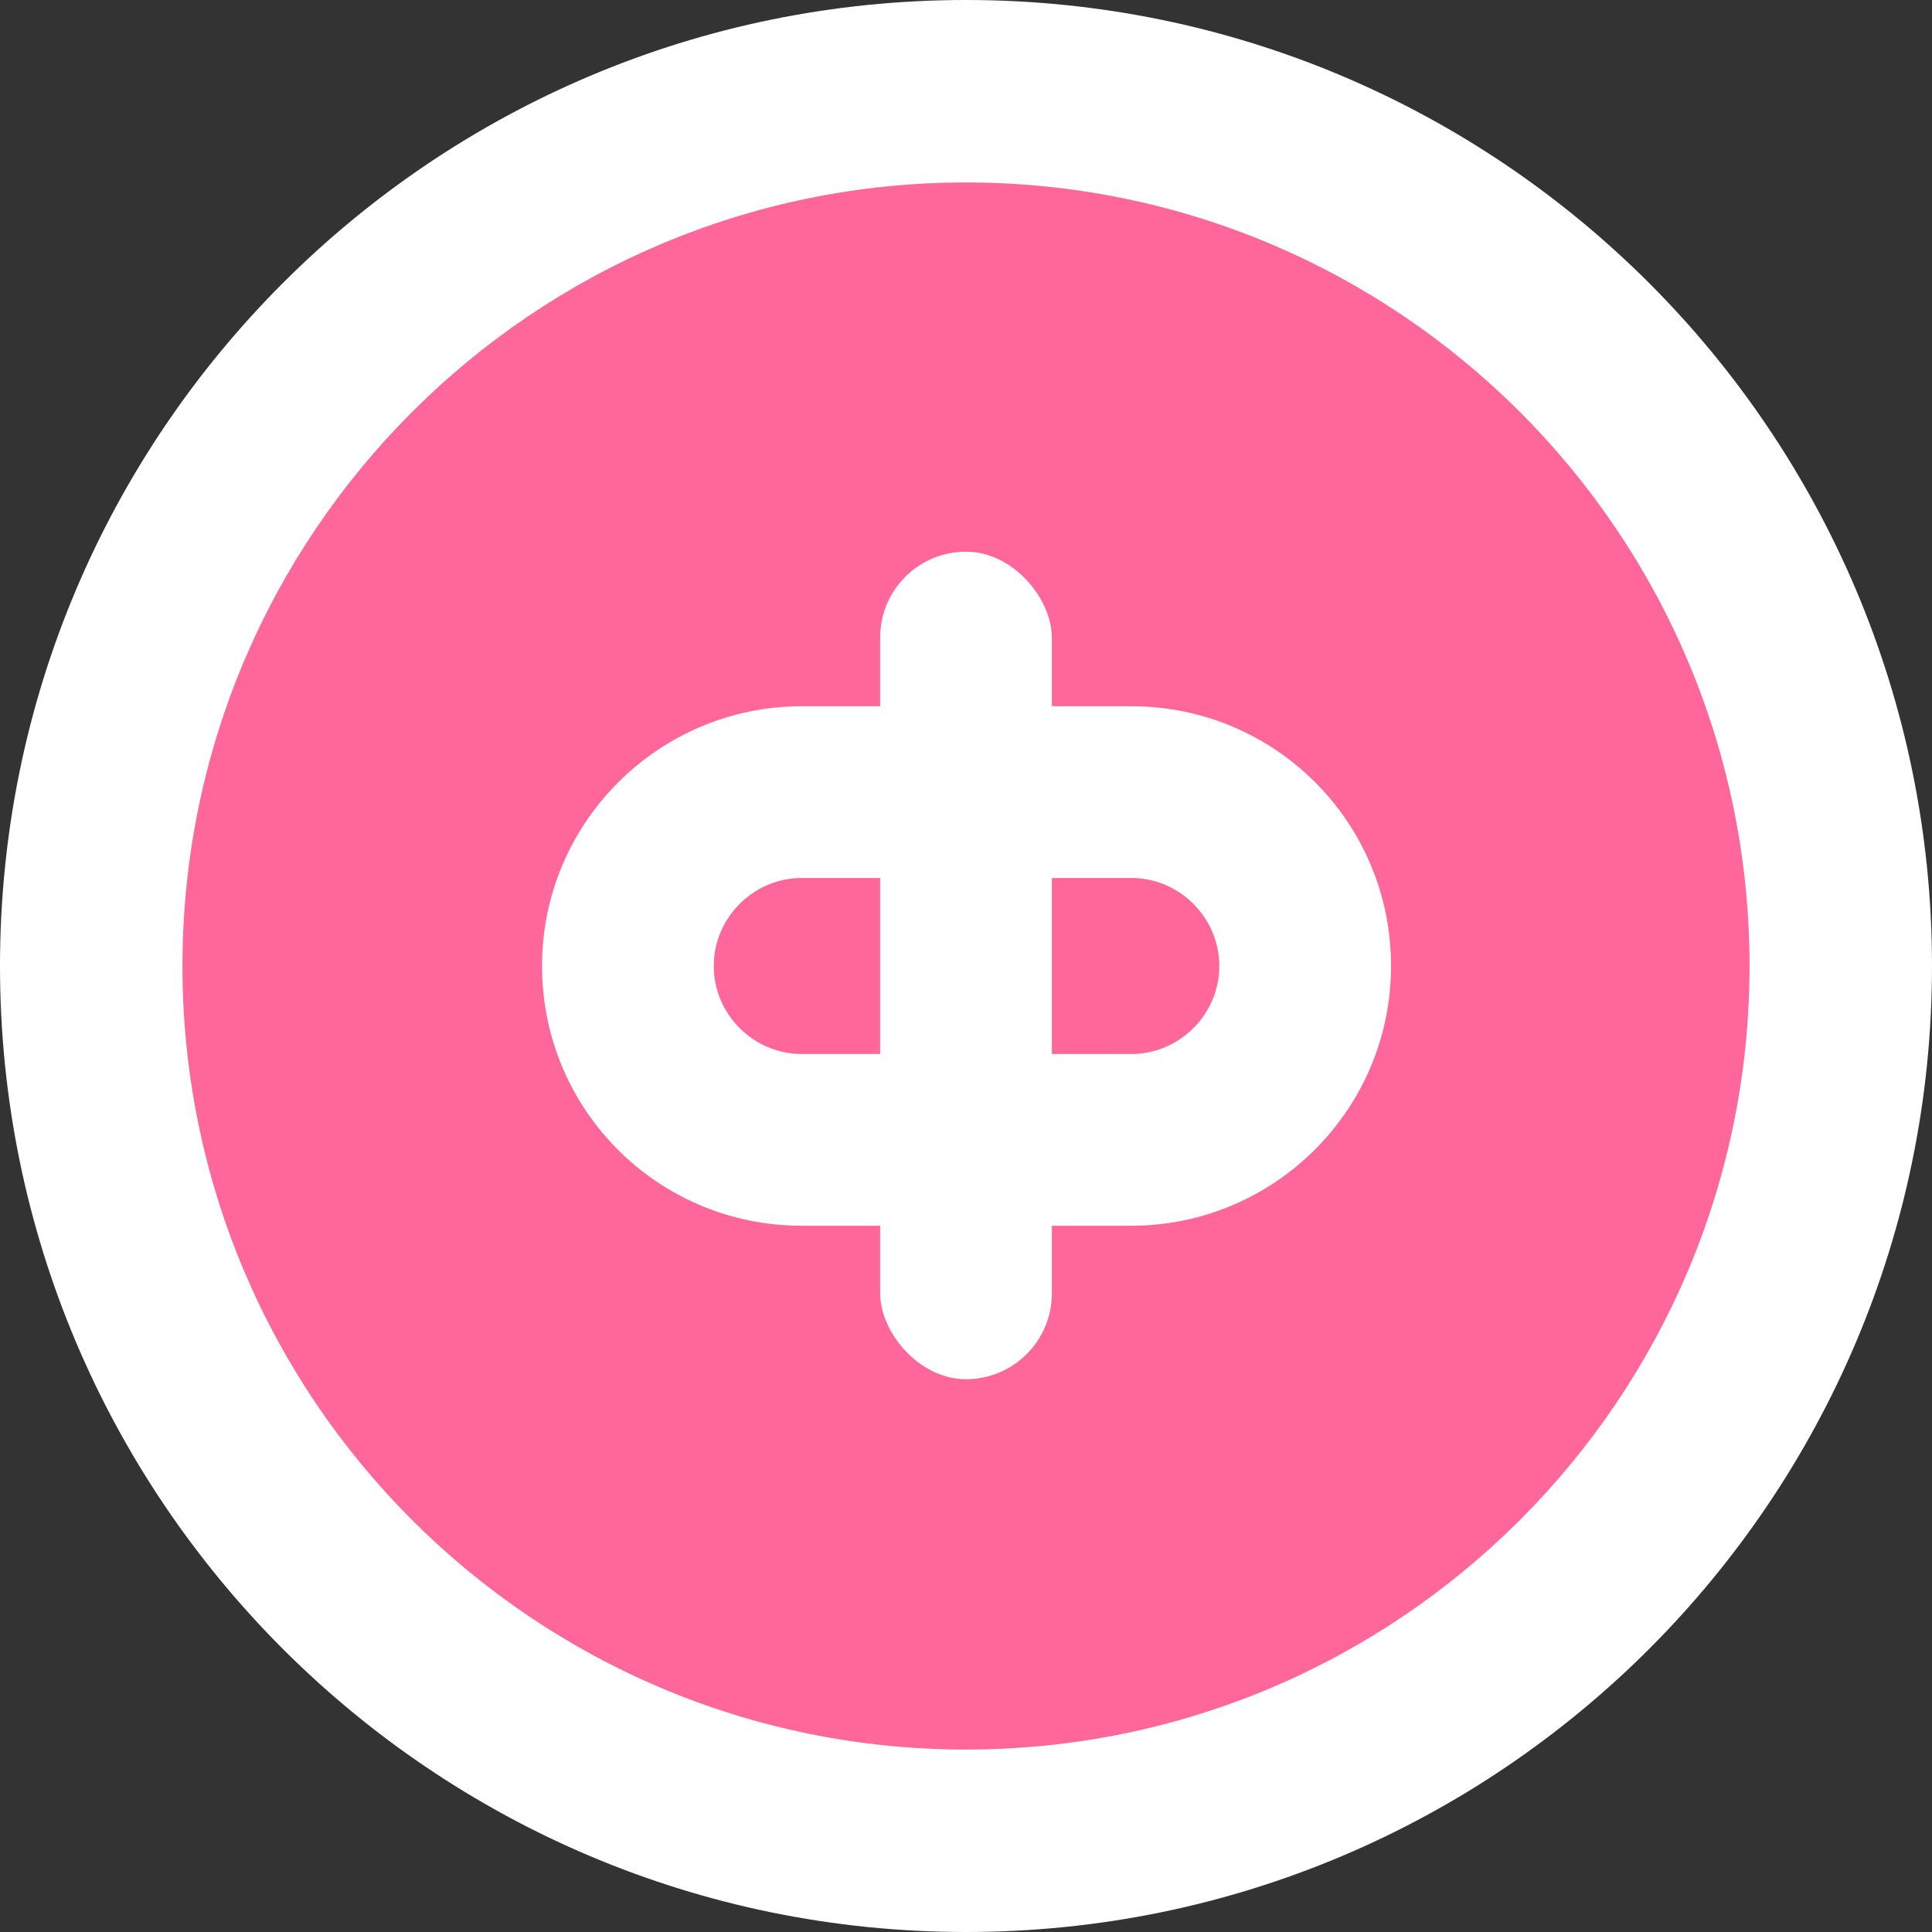 <?xml version="1.0" encoding="UTF-8"?>
<svg id="_图层_1" data-name="图层 1" xmlns="http://www.w3.org/2000/svg" viewBox="0 0 18 18">
  <rect x="0" y="0" width="18" height="18" fill="#333333" stroke="none"/>
  <defs>
    <style>
      .cls-1 {
        fill: #fff;
      }

      .cls-2 {
        fill: #f69;
        fill-rule: evenodd;
      }
    </style>
  </defs>
  <g>
    <path class="cls-2" d="M9,17.15C4.51,17.15.85,13.49.85,9S4.51.85,9,.85s8.15,3.66,8.15,8.15-3.66,8.15-8.15,8.15Z"/>
    <path class="cls-1" d="M9,1.7c4.03,0,7.3,3.27,7.3,7.3s-3.27,7.3-7.3,7.3S1.7,13.03,1.7,9,4.97,1.7,9,1.7M9,0C4.03,0,0,4.03,0,9s4.03,9,9,9,9-4.03,9-9S13.97,0,9,0h0Z"/>
  </g>
  <g>
    <path class="cls-1" d="M10.54,8.18c.45,0,.82.37.82.82s-.37.82-.82.82h-3.07c-.45,0-.82-.37-.82-.82s.37-.82.82-.82h3.07M10.54,6.58h-3.07c-1.33,0-2.42,1.08-2.42,2.42s1.08,2.42,2.42,2.42h3.07c1.33,0,2.42-1.08,2.42-2.42s-1.08-2.42-2.42-2.42h0Z"/>
    <rect class="cls-1" x="8.2" y="5.14" width="1.6" height="7.71" rx=".8" ry=".8"/>
  </g>
</svg>